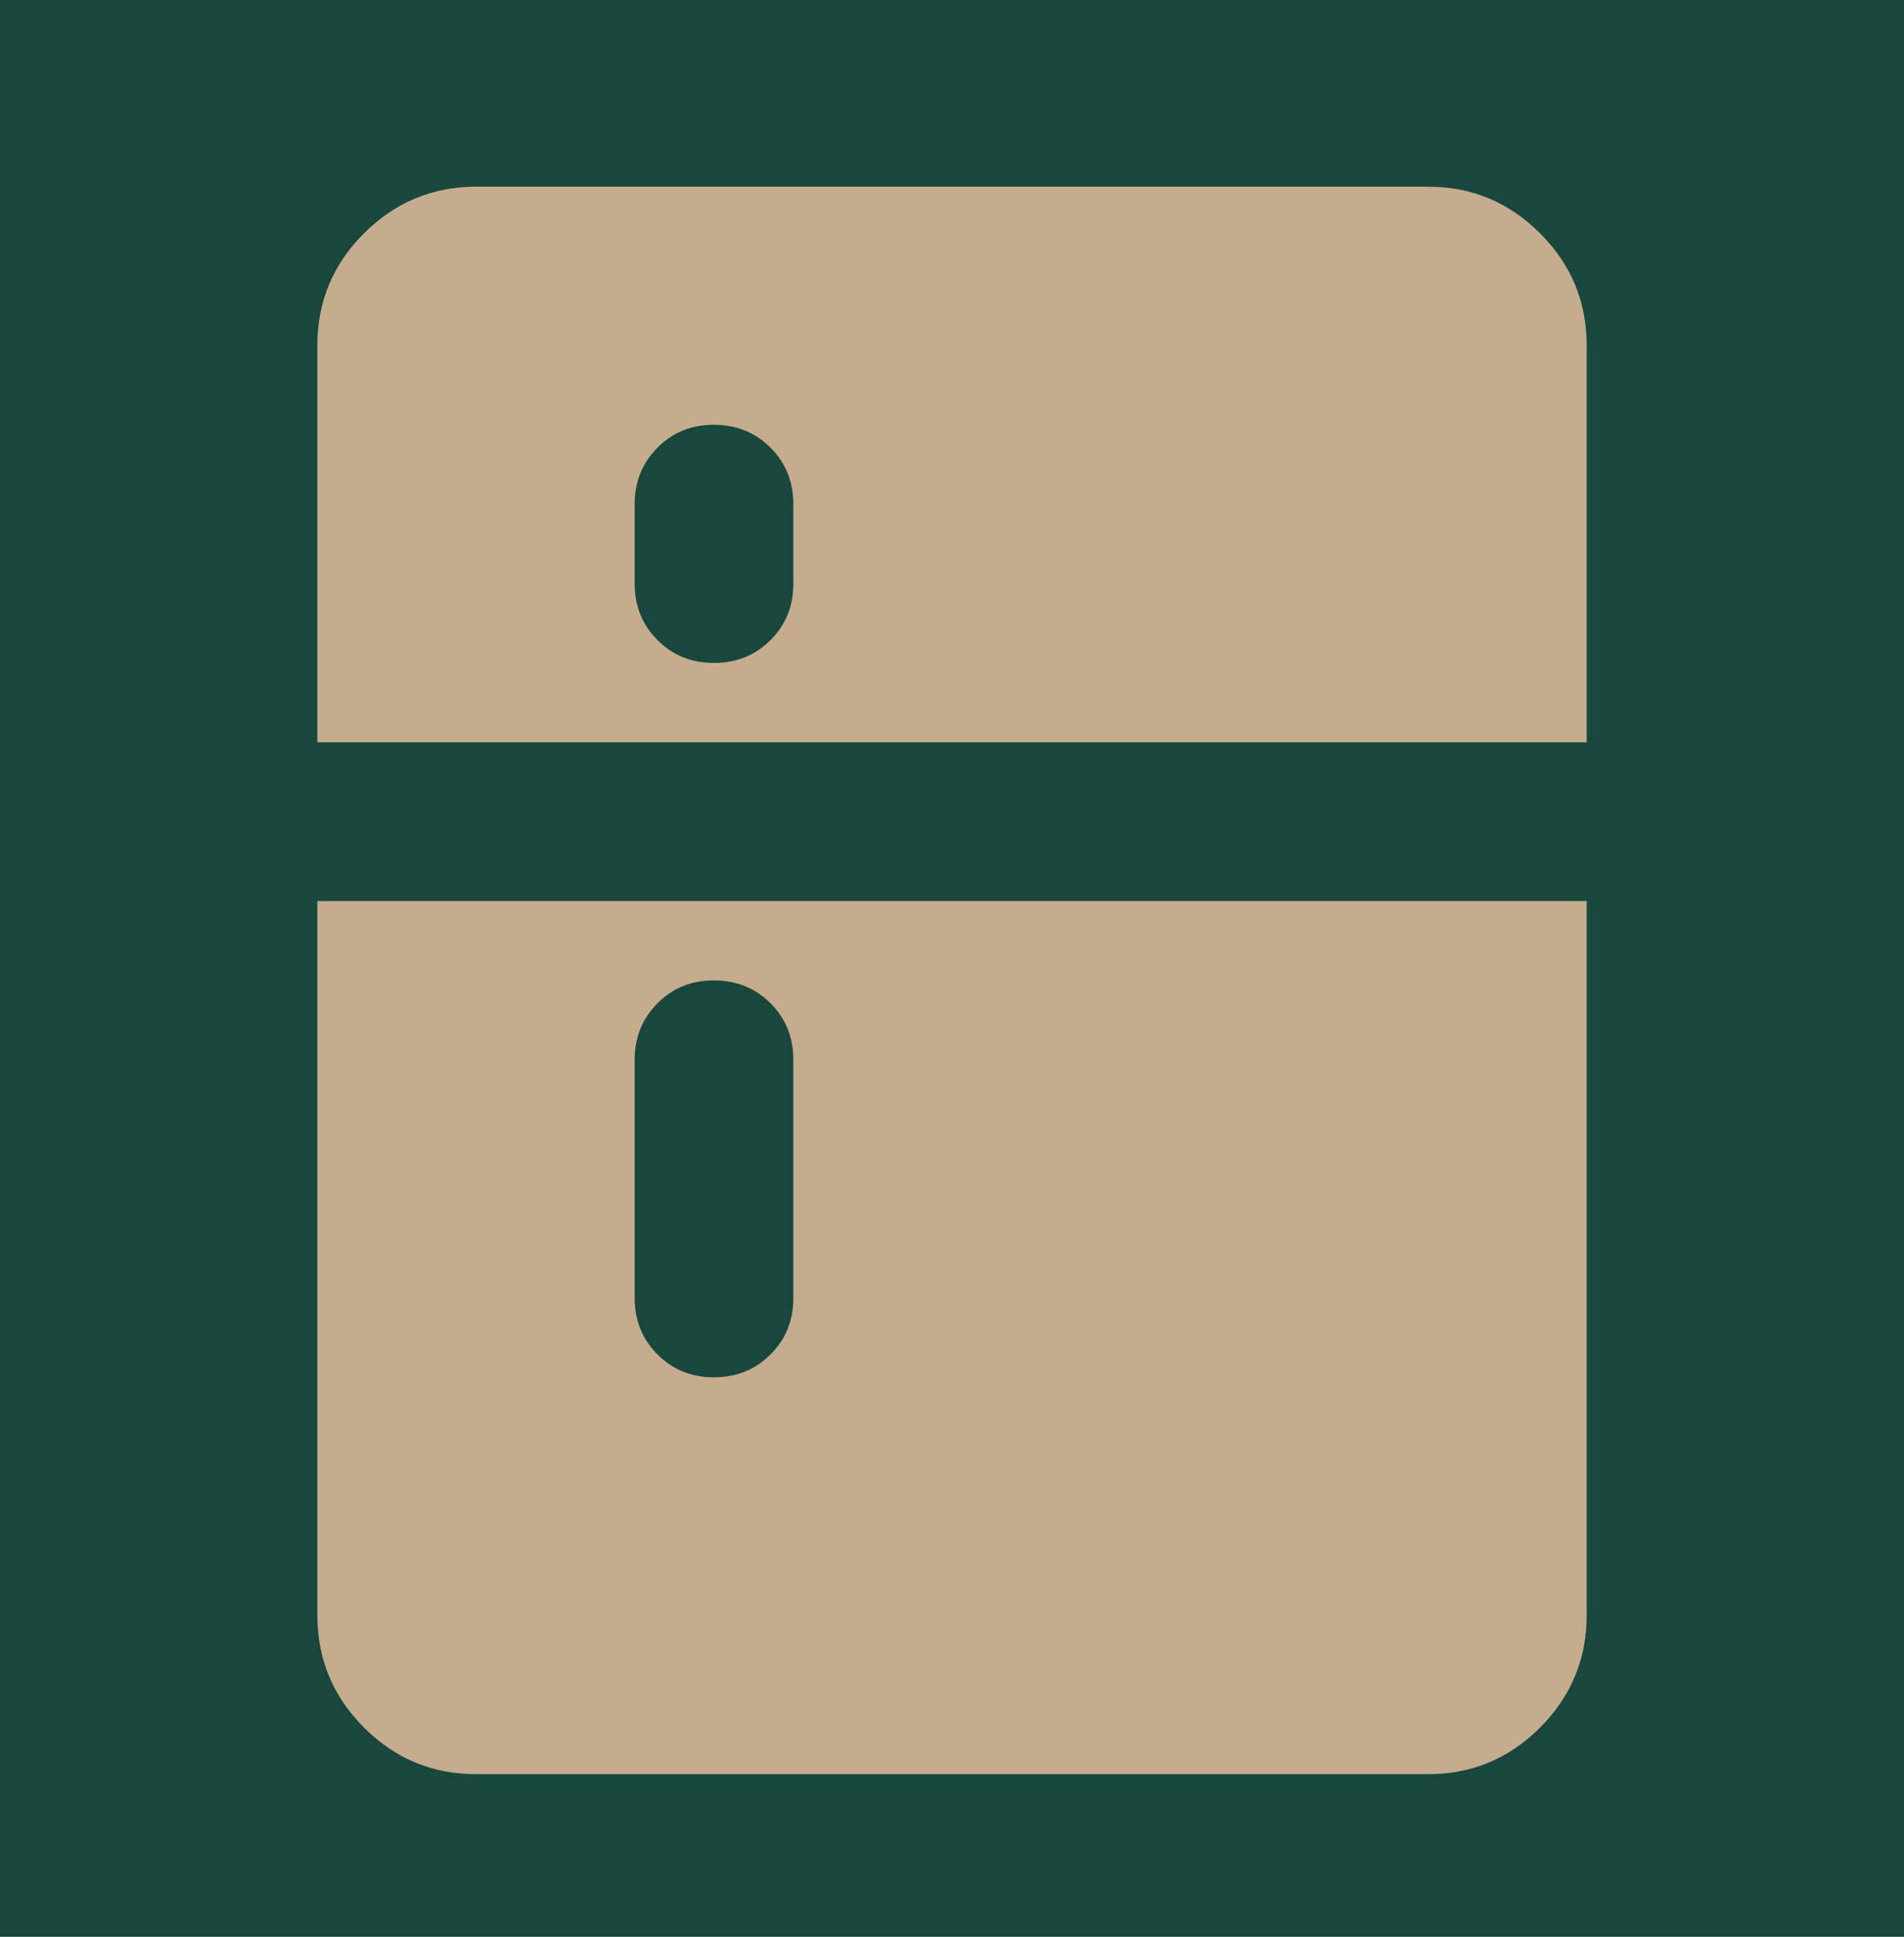<svg width="60" height="61" viewBox="0 0 60 61" fill="none" xmlns="http://www.w3.org/2000/svg">
<rect width="60" height="61" fill="#1E1E1E"/>
<g id="HOME THEME" clip-path="url(#clip0_75_8)">
<rect width="1440" height="3875" transform="translate(-771 -1690)" fill="#FAFFF7"/>
<g id="Frame 75">
<g id="Frame 74">
<g id="9">
<rect width="278" height="268" transform="translate(-45 -39.121)" fill="#18473D"/>
<g id="material-symbols:kitchen-rounded">
<path id="Vector" d="M22.5 20.879C23.208 20.879 23.802 20.639 24.282 20.159C24.762 19.679 25.002 19.086 25 18.379V15.879C25 15.171 24.76 14.577 24.28 14.099C23.8 13.621 23.207 13.381 22.5 13.379C21.793 13.377 21.2 13.617 20.72 14.099C20.24 14.581 20 15.174 20 15.879V18.379C20 19.087 20.24 19.681 20.72 20.161C21.2 20.641 21.793 20.881 22.5 20.879ZM22.5 43.379C23.208 43.379 23.802 43.139 24.282 42.659C24.762 42.179 25.002 41.586 25 40.879V33.379C25 32.671 24.76 32.077 24.28 31.599C23.8 31.121 23.207 30.881 22.5 30.879C21.793 30.877 21.2 31.117 20.72 31.599C20.24 32.081 20 32.674 20 33.379V40.879C20 41.587 20.24 42.181 20.72 42.661C21.2 43.141 21.793 43.381 22.5 43.379ZM15 55.879C13.625 55.879 12.448 55.39 11.47 54.411C10.492 53.433 10.002 52.256 10 50.879V28.379H50V50.879C50 52.254 49.511 53.431 48.532 54.411C47.554 55.391 46.377 55.881 45 55.879H15ZM10 23.379V10.879C10 9.504 10.49 8.327 11.47 7.349C12.45 6.371 13.627 5.881 15 5.879H45C46.375 5.879 47.553 6.369 48.532 7.349C49.513 8.329 50.002 9.506 50 10.879V23.379H10Z" fill="#C5AC8D"/>
</g>
</g>
</g>
</g>
</g>
<defs>
<clipPath id="clip0_75_8">
<rect width="1440" height="3875" fill="white" transform="translate(-771 -1690)"/>
</clipPath>
</defs>
</svg>
